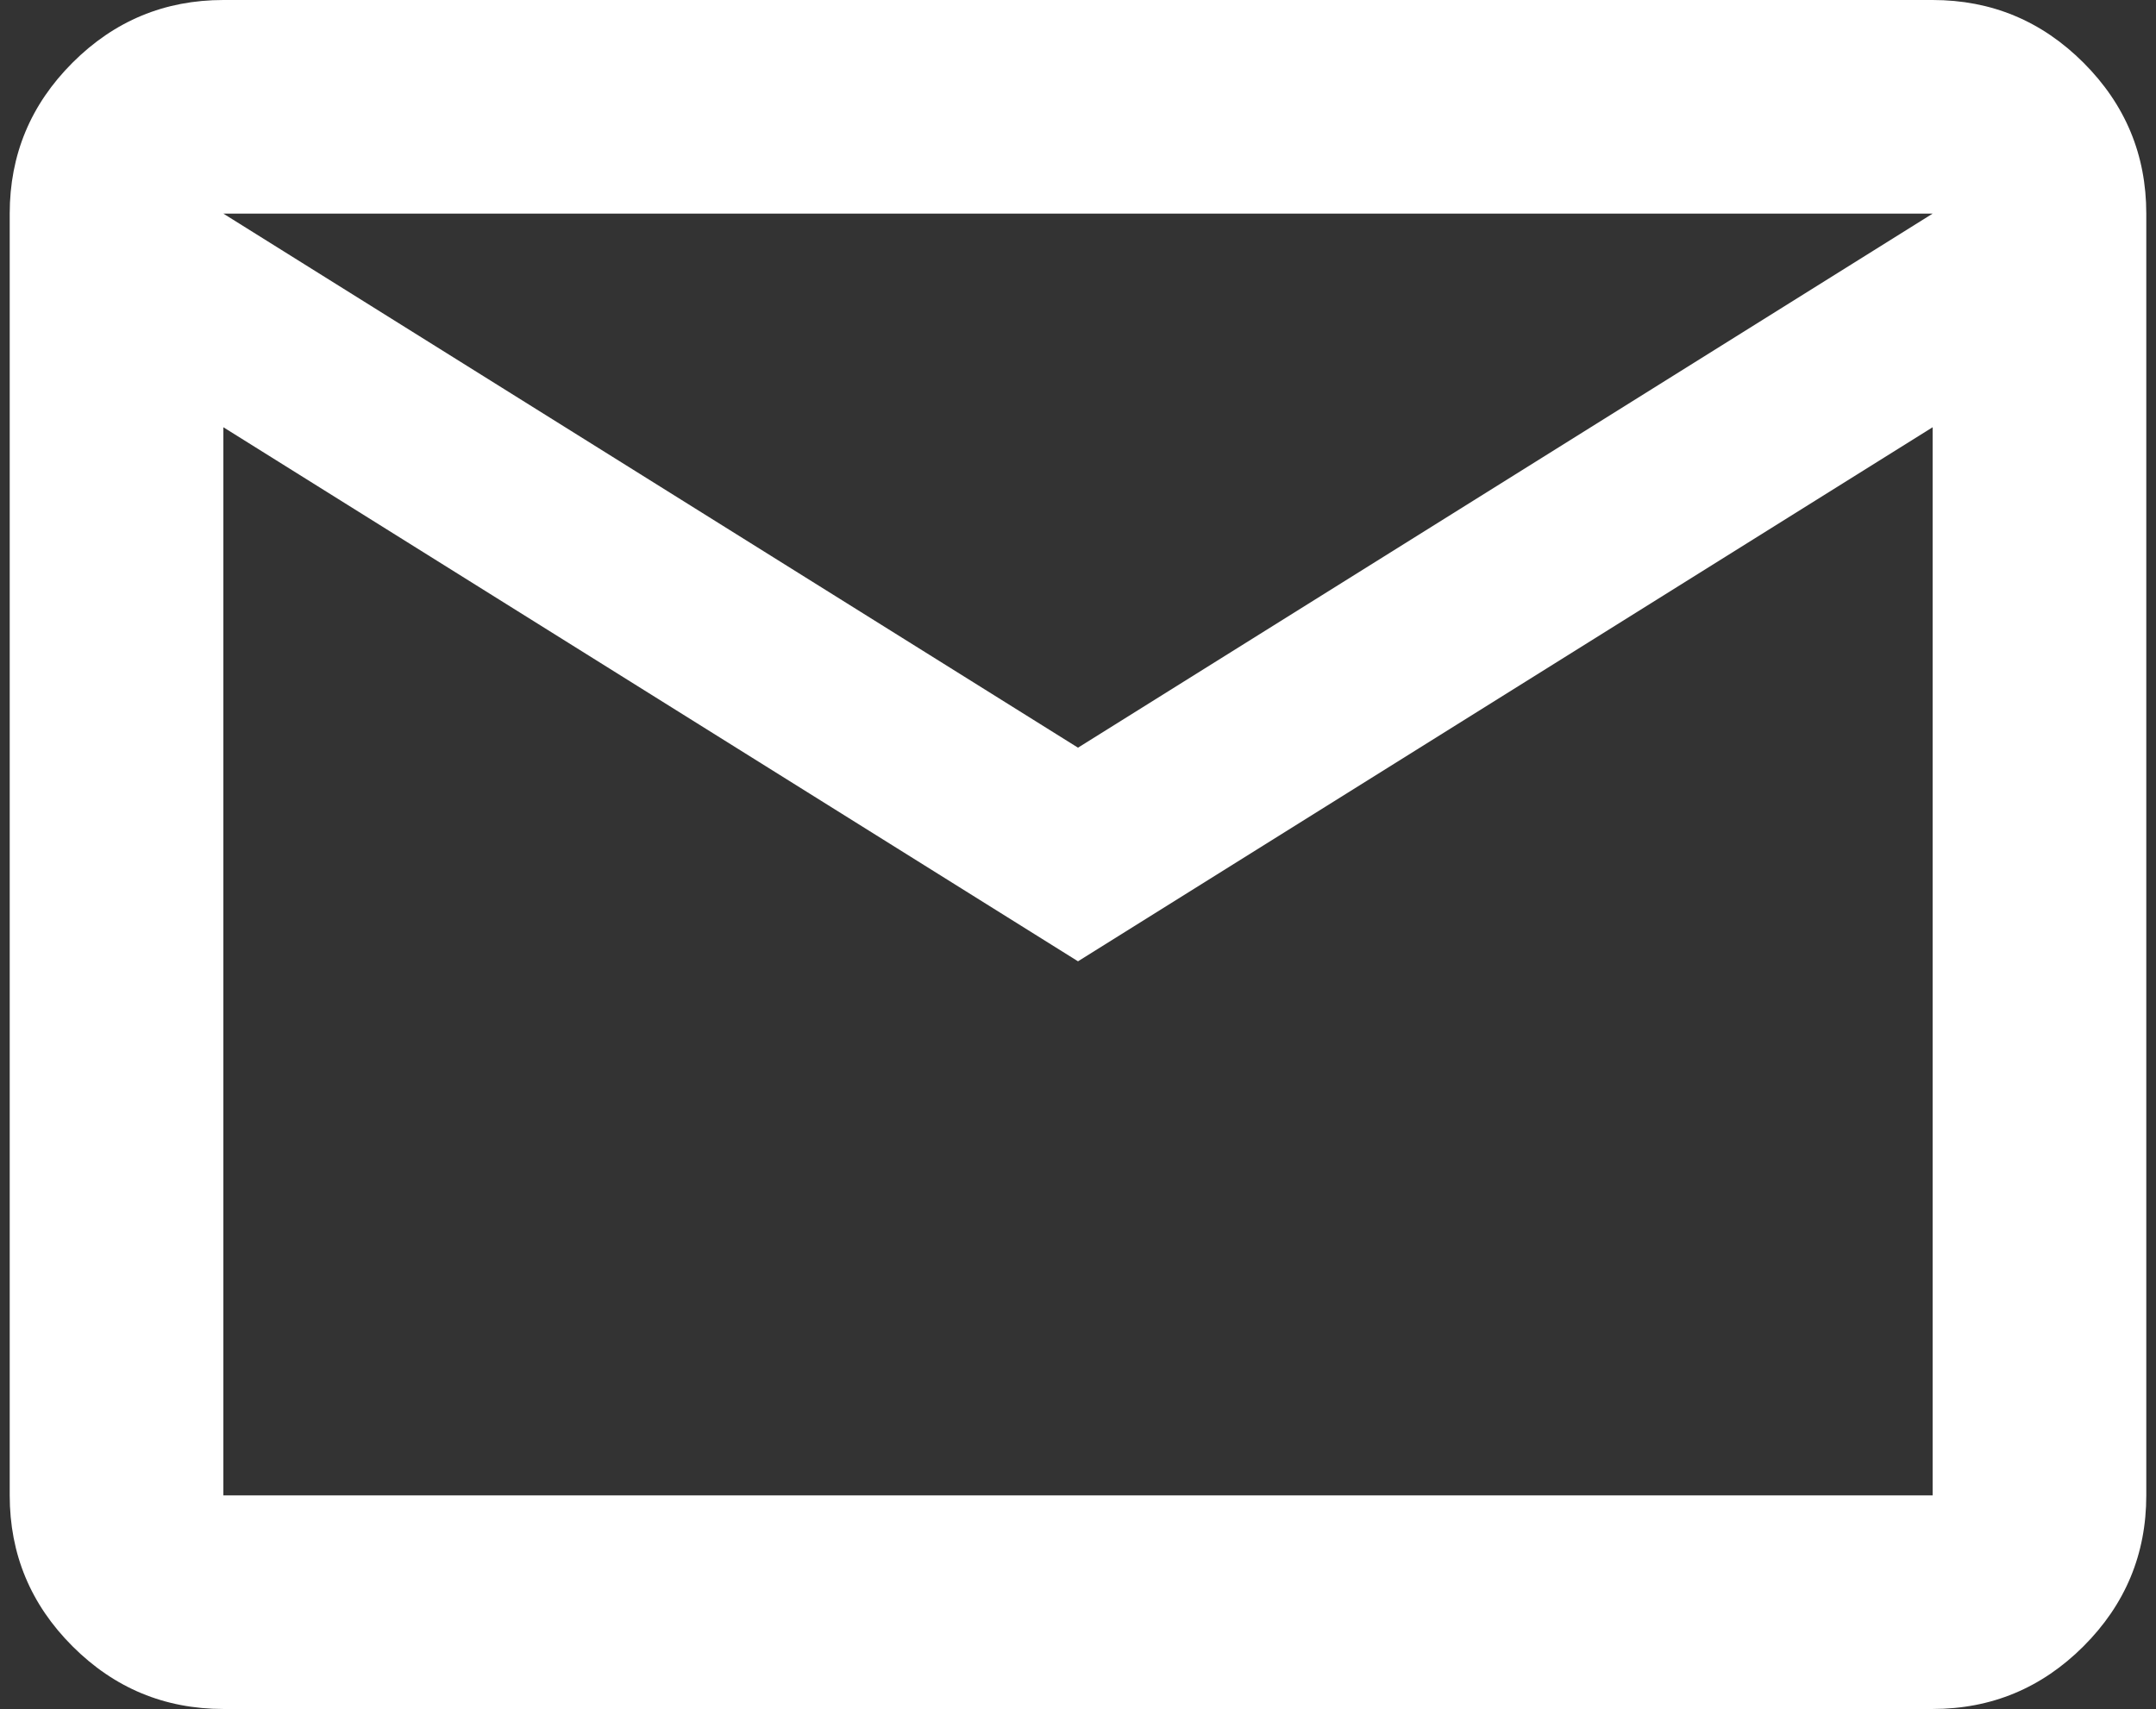 <svg width="111" height="88" viewBox="0 0 111 88" fill="none" xmlns="http://www.w3.org/2000/svg">
<rect x="0" y="0" width="111" height="88" fill="#333333" stroke="none"/>
<path d="M11.5 88C8.475 88 5.885 86.923 3.731 84.769C1.577 82.615 0.5 80.025 0.5 77V11C0.5 7.975 1.577 5.385 3.731 3.231C5.885 1.077 8.475 0 11.5 0H99.5C102.525 0 105.115 1.077 107.269 3.231C109.423 5.385 110.5 7.975 110.5 11V77C110.5 80.025 109.423 82.615 107.269 84.769C105.115 86.923 102.525 88 99.5 88H11.5ZM55.5 49.5L11.5 22V77H99.5V22L55.5 49.5ZM55.5 38.5L99.5 11H11.5L55.5 38.5ZM11.5 22V11V77V22Z" fill="white"/>
</svg>
